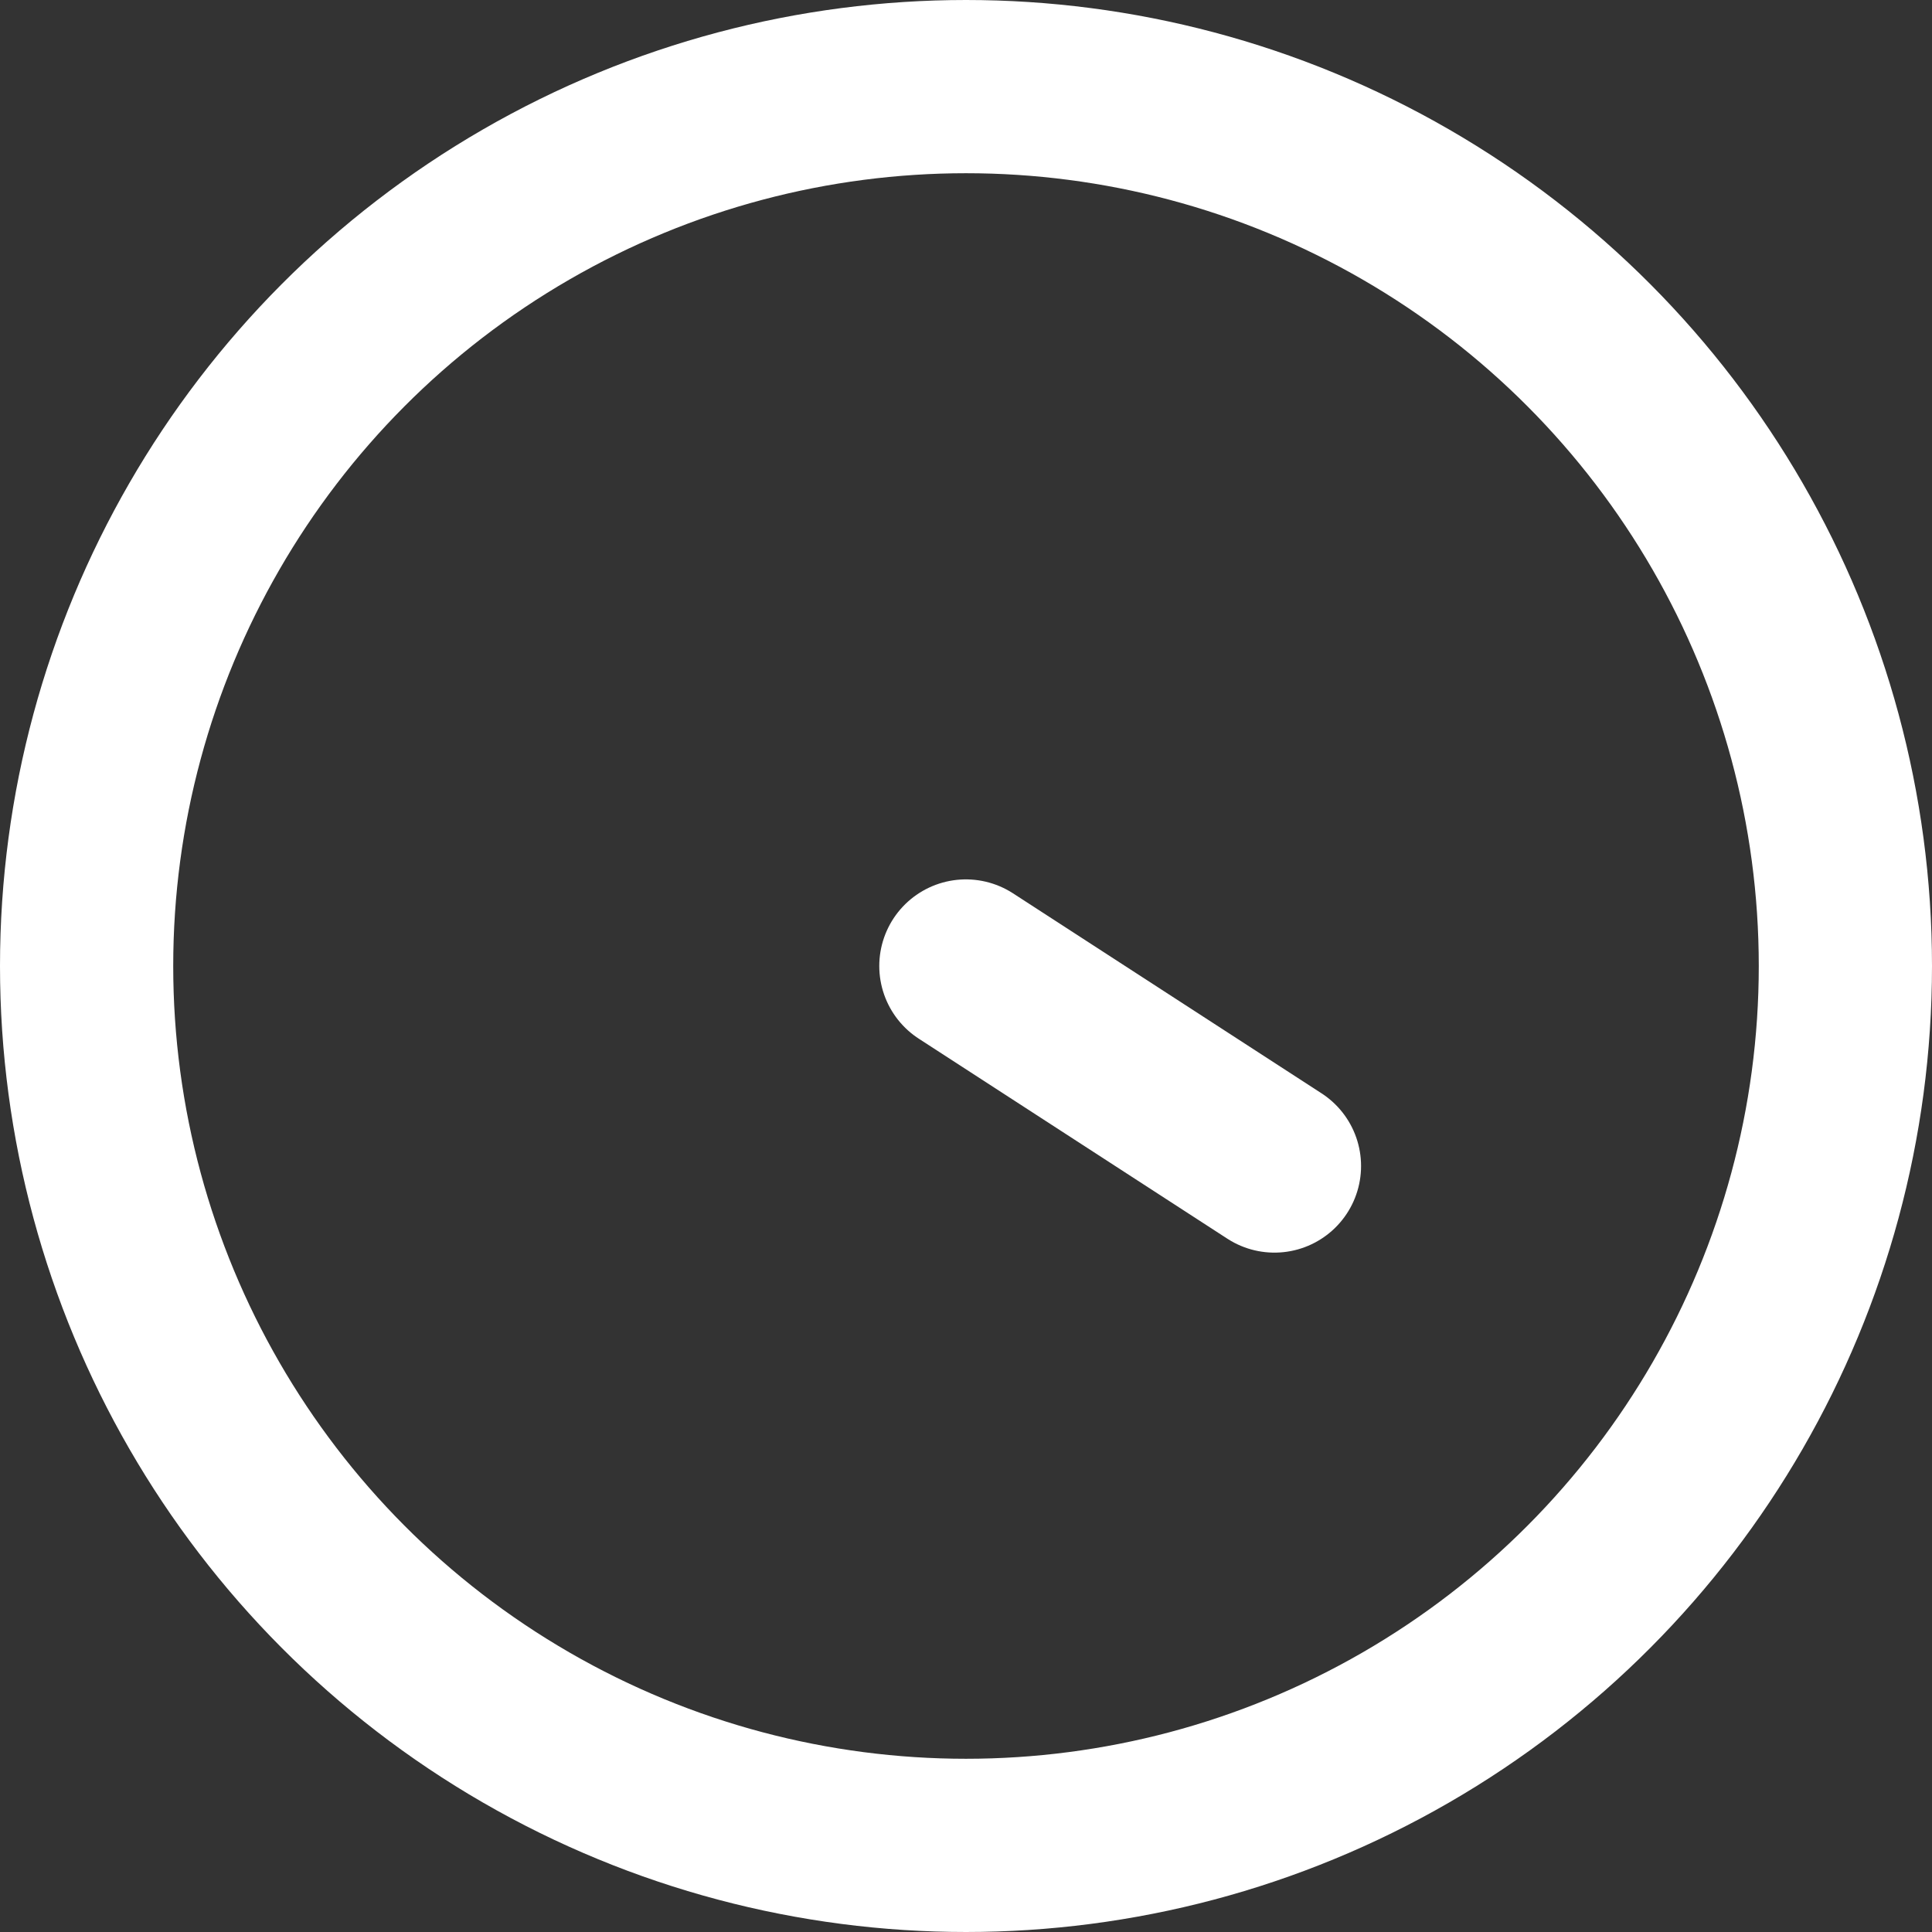 <svg xmlns="http://www.w3.org/2000/svg" width="16.73" height="16.73" viewBox="0 0 16.73 16.73">
  <rect x="0" y="0" width="16.73" height="16.73" fill="#333333" stroke="none"/>
  <g id="Gruppe_301" data-name="Gruppe 301" transform="translate(-202.557 -3446.38)">
    <g id="Ellipse_2" data-name="Ellipse 2" transform="translate(202.557 3446.38)" fill="none" stroke="#ffffff" stroke-linecap="round" stroke-linejoin="round" stroke-width="1.5">
      <circle cx="8.365" cy="8.365" r="8.365" stroke="none"/>
      <circle cx="8.365" cy="8.365" r="7.615" fill="none"/>
    </g>
    <path id="Vereinigungsmenge_1" data-name="Vereinigungsmenge 1" d="M0,4.368v0L2.672,6.1Z" transform="translate(210.921 3450.377)" fill="none" stroke="#ffffff" stroke-linecap="round" stroke-linejoin="round" stroke-width="1.5"/>
  </g>
</svg>
